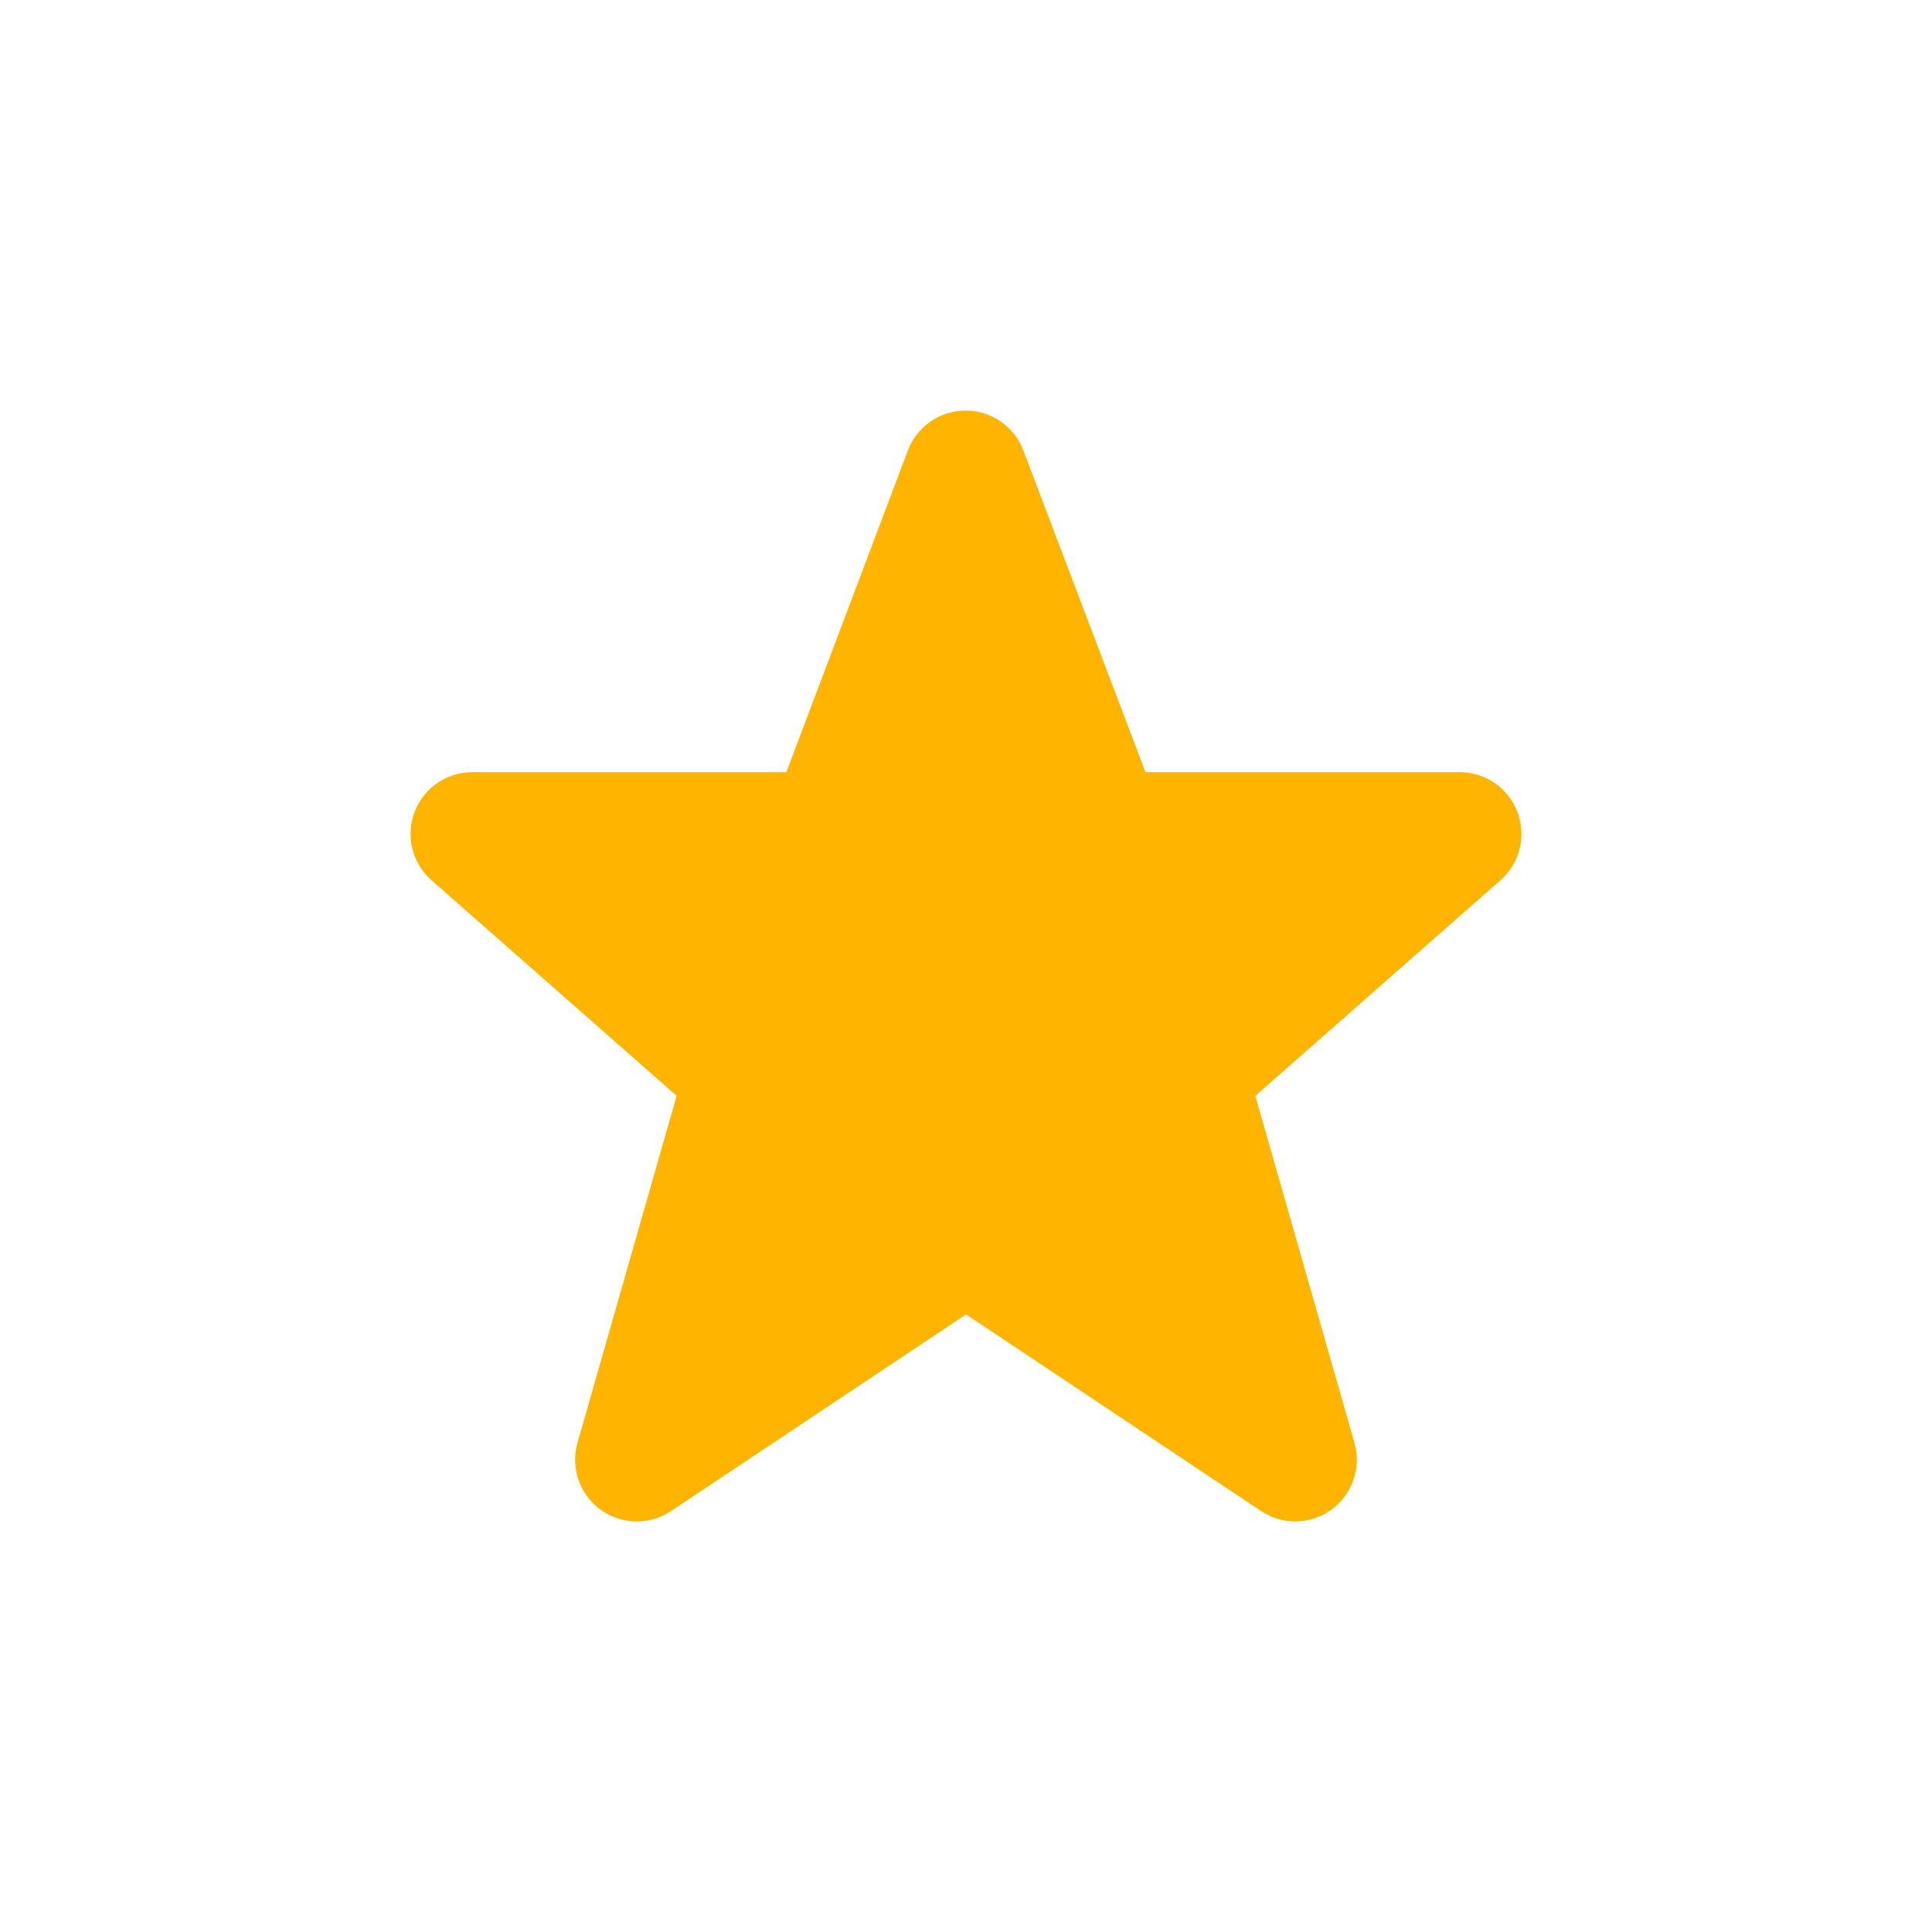 <?xml version="1.0" encoding="utf-8"?>
<!-- Generator: Adobe Illustrator 16.0.3, SVG Export Plug-In . SVG Version: 6.00 Build 0)  -->
<!DOCTYPE svg PUBLIC "-//W3C//DTD SVG 1.1//EN" "http://www.w3.org/Graphics/SVG/1.1/DTD/svg11.dtd">
<svg version="1.1" id="Layer_1" xmlns="http://www.w3.org/2000/svg" xmlns:xlink="http://www.w3.org/1999/xlink" x="0px" y="0px"
	 width="80px" height="80px" viewBox="-14 -14 80 80" enable-background="new -14 -14 80 80" xml:space="preserve">
<path fill="#FFB400" d="M39.633,49c-0.492,0-0.987-0.145-1.417-0.432l-12.212-8.141l-12.215,8.141
	c-0.892,0.598-2.059,0.57-2.926-0.061c-0.866-0.629-1.245-1.734-0.949-2.766l4.104-14.365L3.846,22.429
	c-0.788-0.71-1.055-1.828-0.676-2.814c0.378-0.987,1.326-1.641,2.385-1.641h13.007l5.036-13.331c0.377-0.989,1.326-1.64,2.384-1.643
	h0.003c1.056,0,2.003,0.651,2.384,1.637l5.063,13.337h13.011c1.061,0,2.007,0.652,2.387,1.641c0.38,0.988,0.109,2.104-0.677,2.814
	L37.98,31.377l4.104,14.365c0.294,1.031-0.085,2.137-0.947,2.766C40.692,48.834,40.162,49,39.633,49z"/>
</svg>
